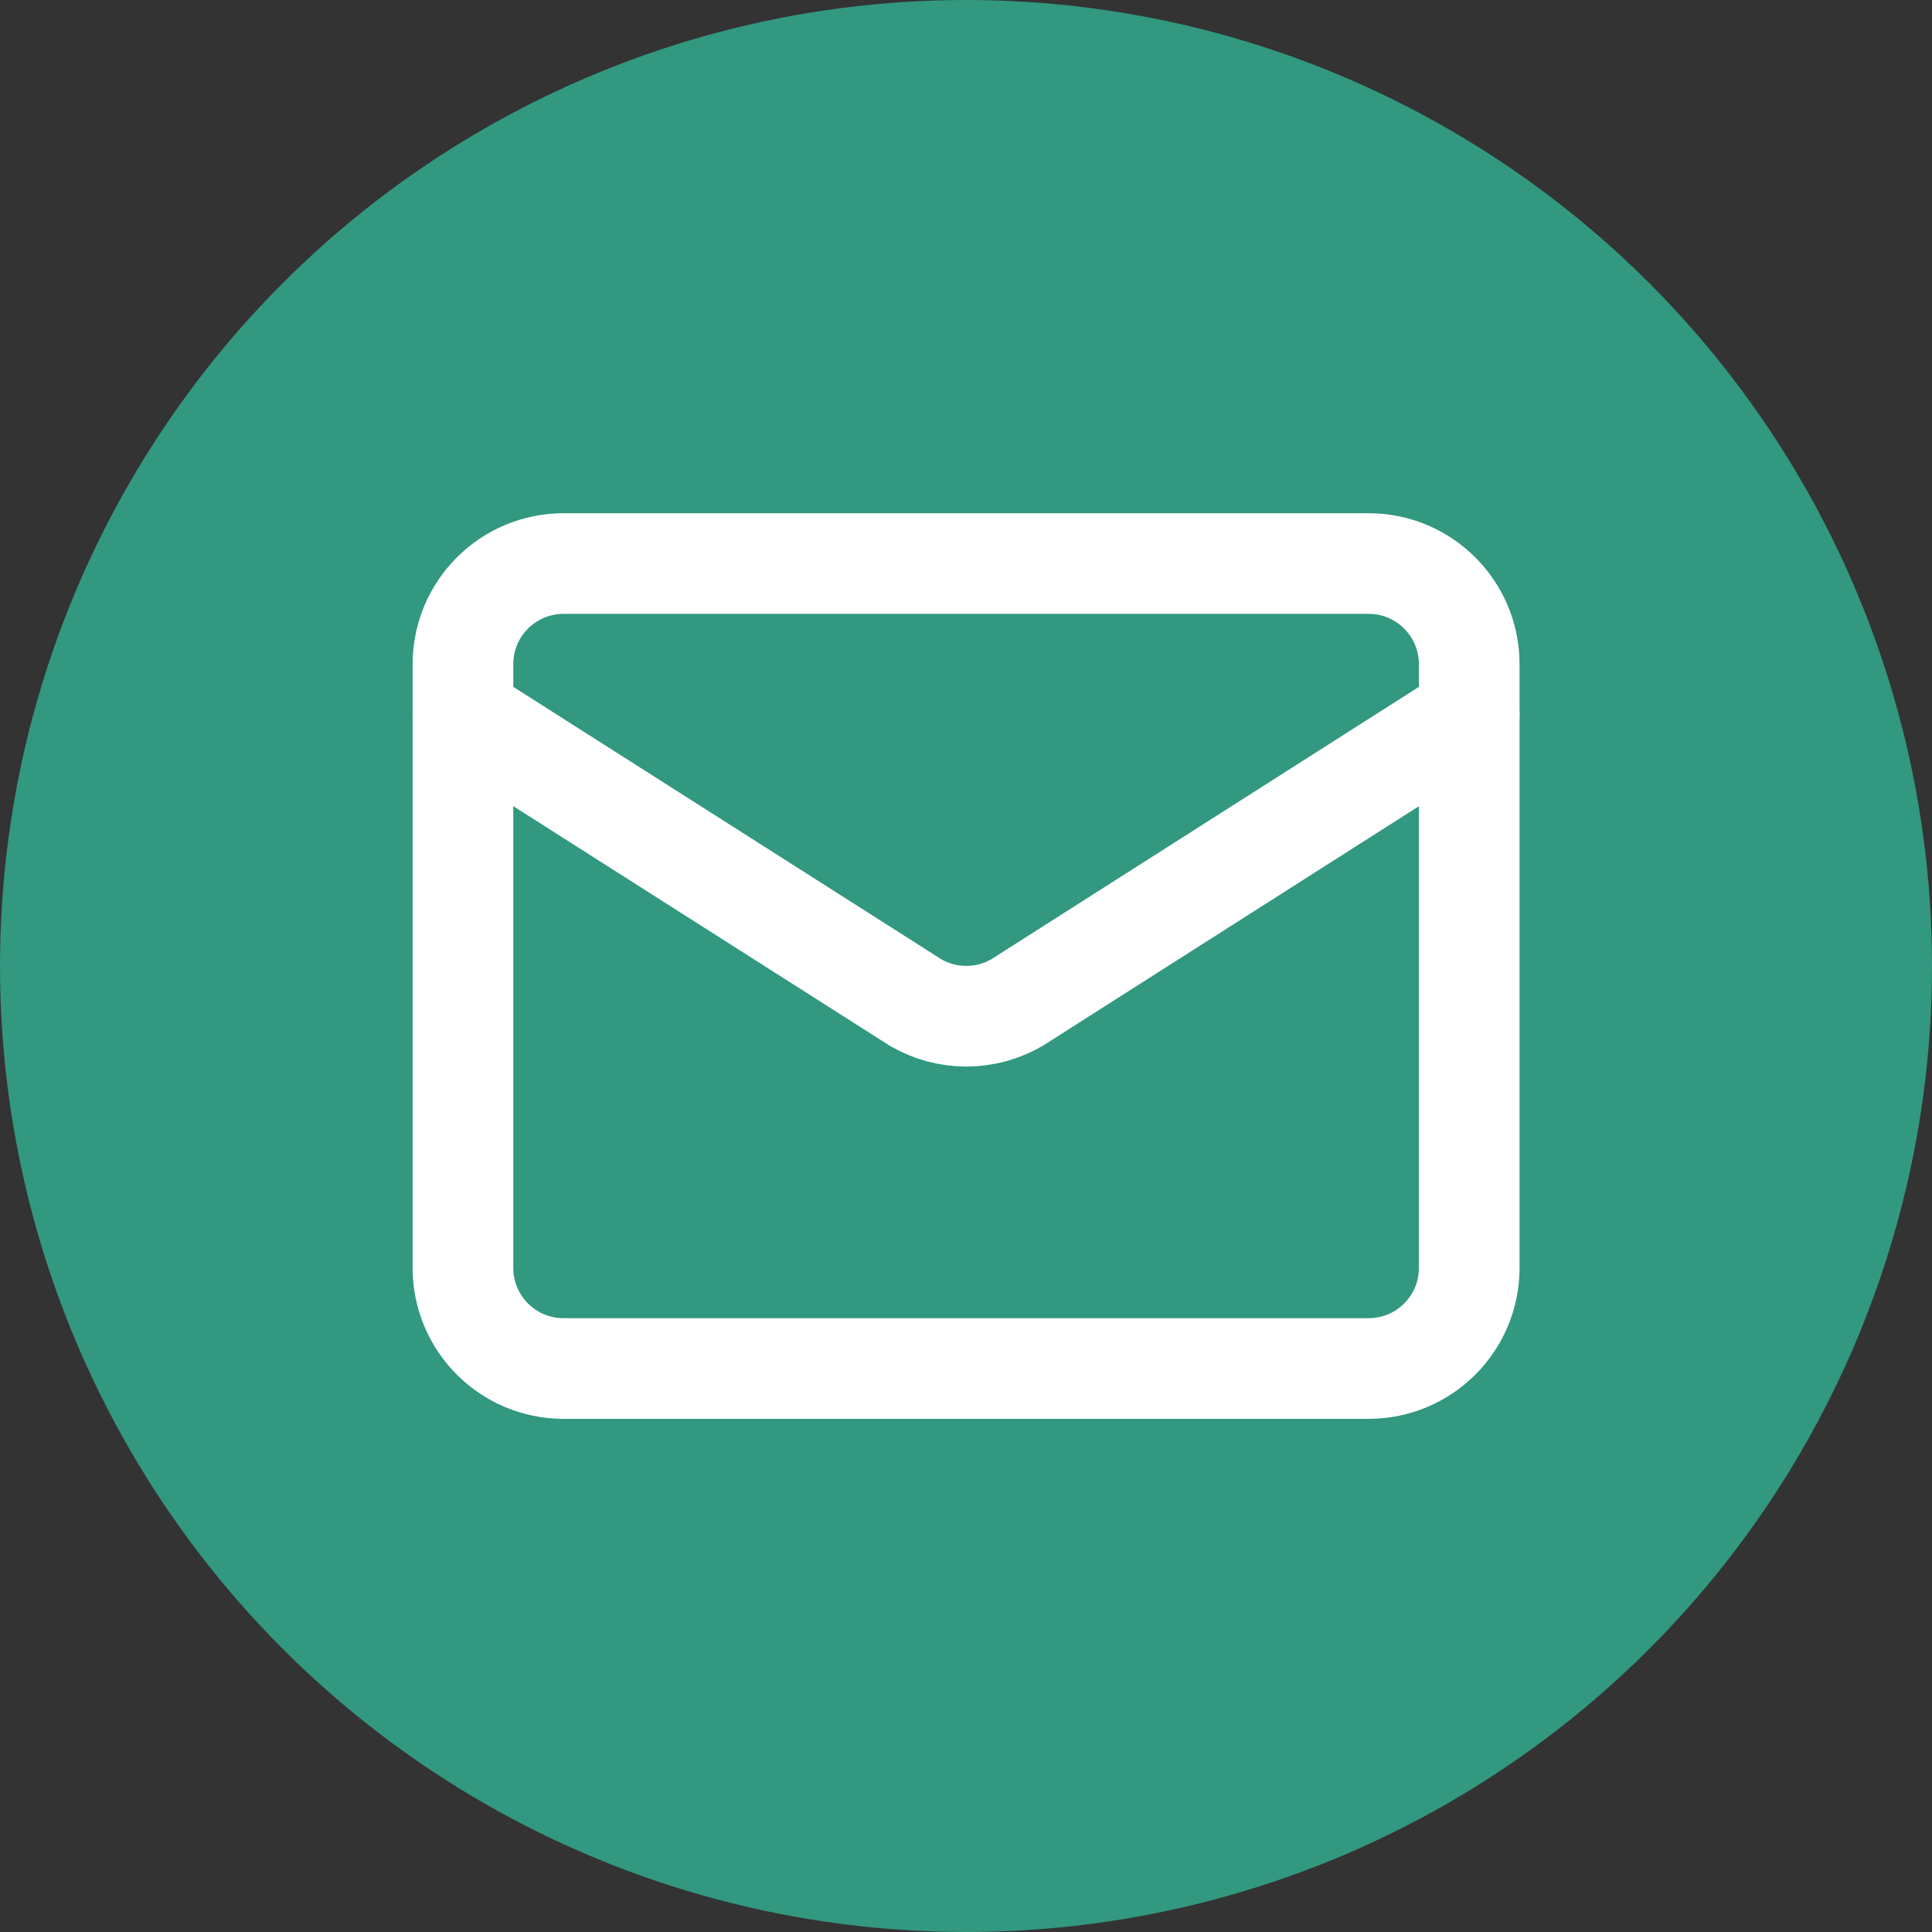 <svg width="32" height="32" viewBox="0 0 32 32" fill="none" xmlns="http://www.w3.org/2000/svg">
<rect x="0" y="0" width="32" height="32" fill="#333333" stroke="none"/>
<circle cx="16" cy="16" r="16" fill="#329880"/>
<path d="M24.335 11.834L16.842 16.607C16.588 16.754 16.299 16.832 16.005 16.832C15.711 16.832 15.422 16.754 15.168 16.607L7.668 11.834" stroke="white" stroke-width="1.667" stroke-linecap="round" stroke-linejoin="round"/>
<path d="M22.668 9.334H9.335C8.414 9.334 7.668 10.08 7.668 11.001V21.001C7.668 21.921 8.414 22.667 9.335 22.667H22.668C23.588 22.667 24.335 21.921 24.335 21.001V11.001C24.335 10.08 23.588 9.334 22.668 9.334Z" stroke="white" stroke-width="1.667" stroke-linecap="round" stroke-linejoin="round"/>
</svg>
